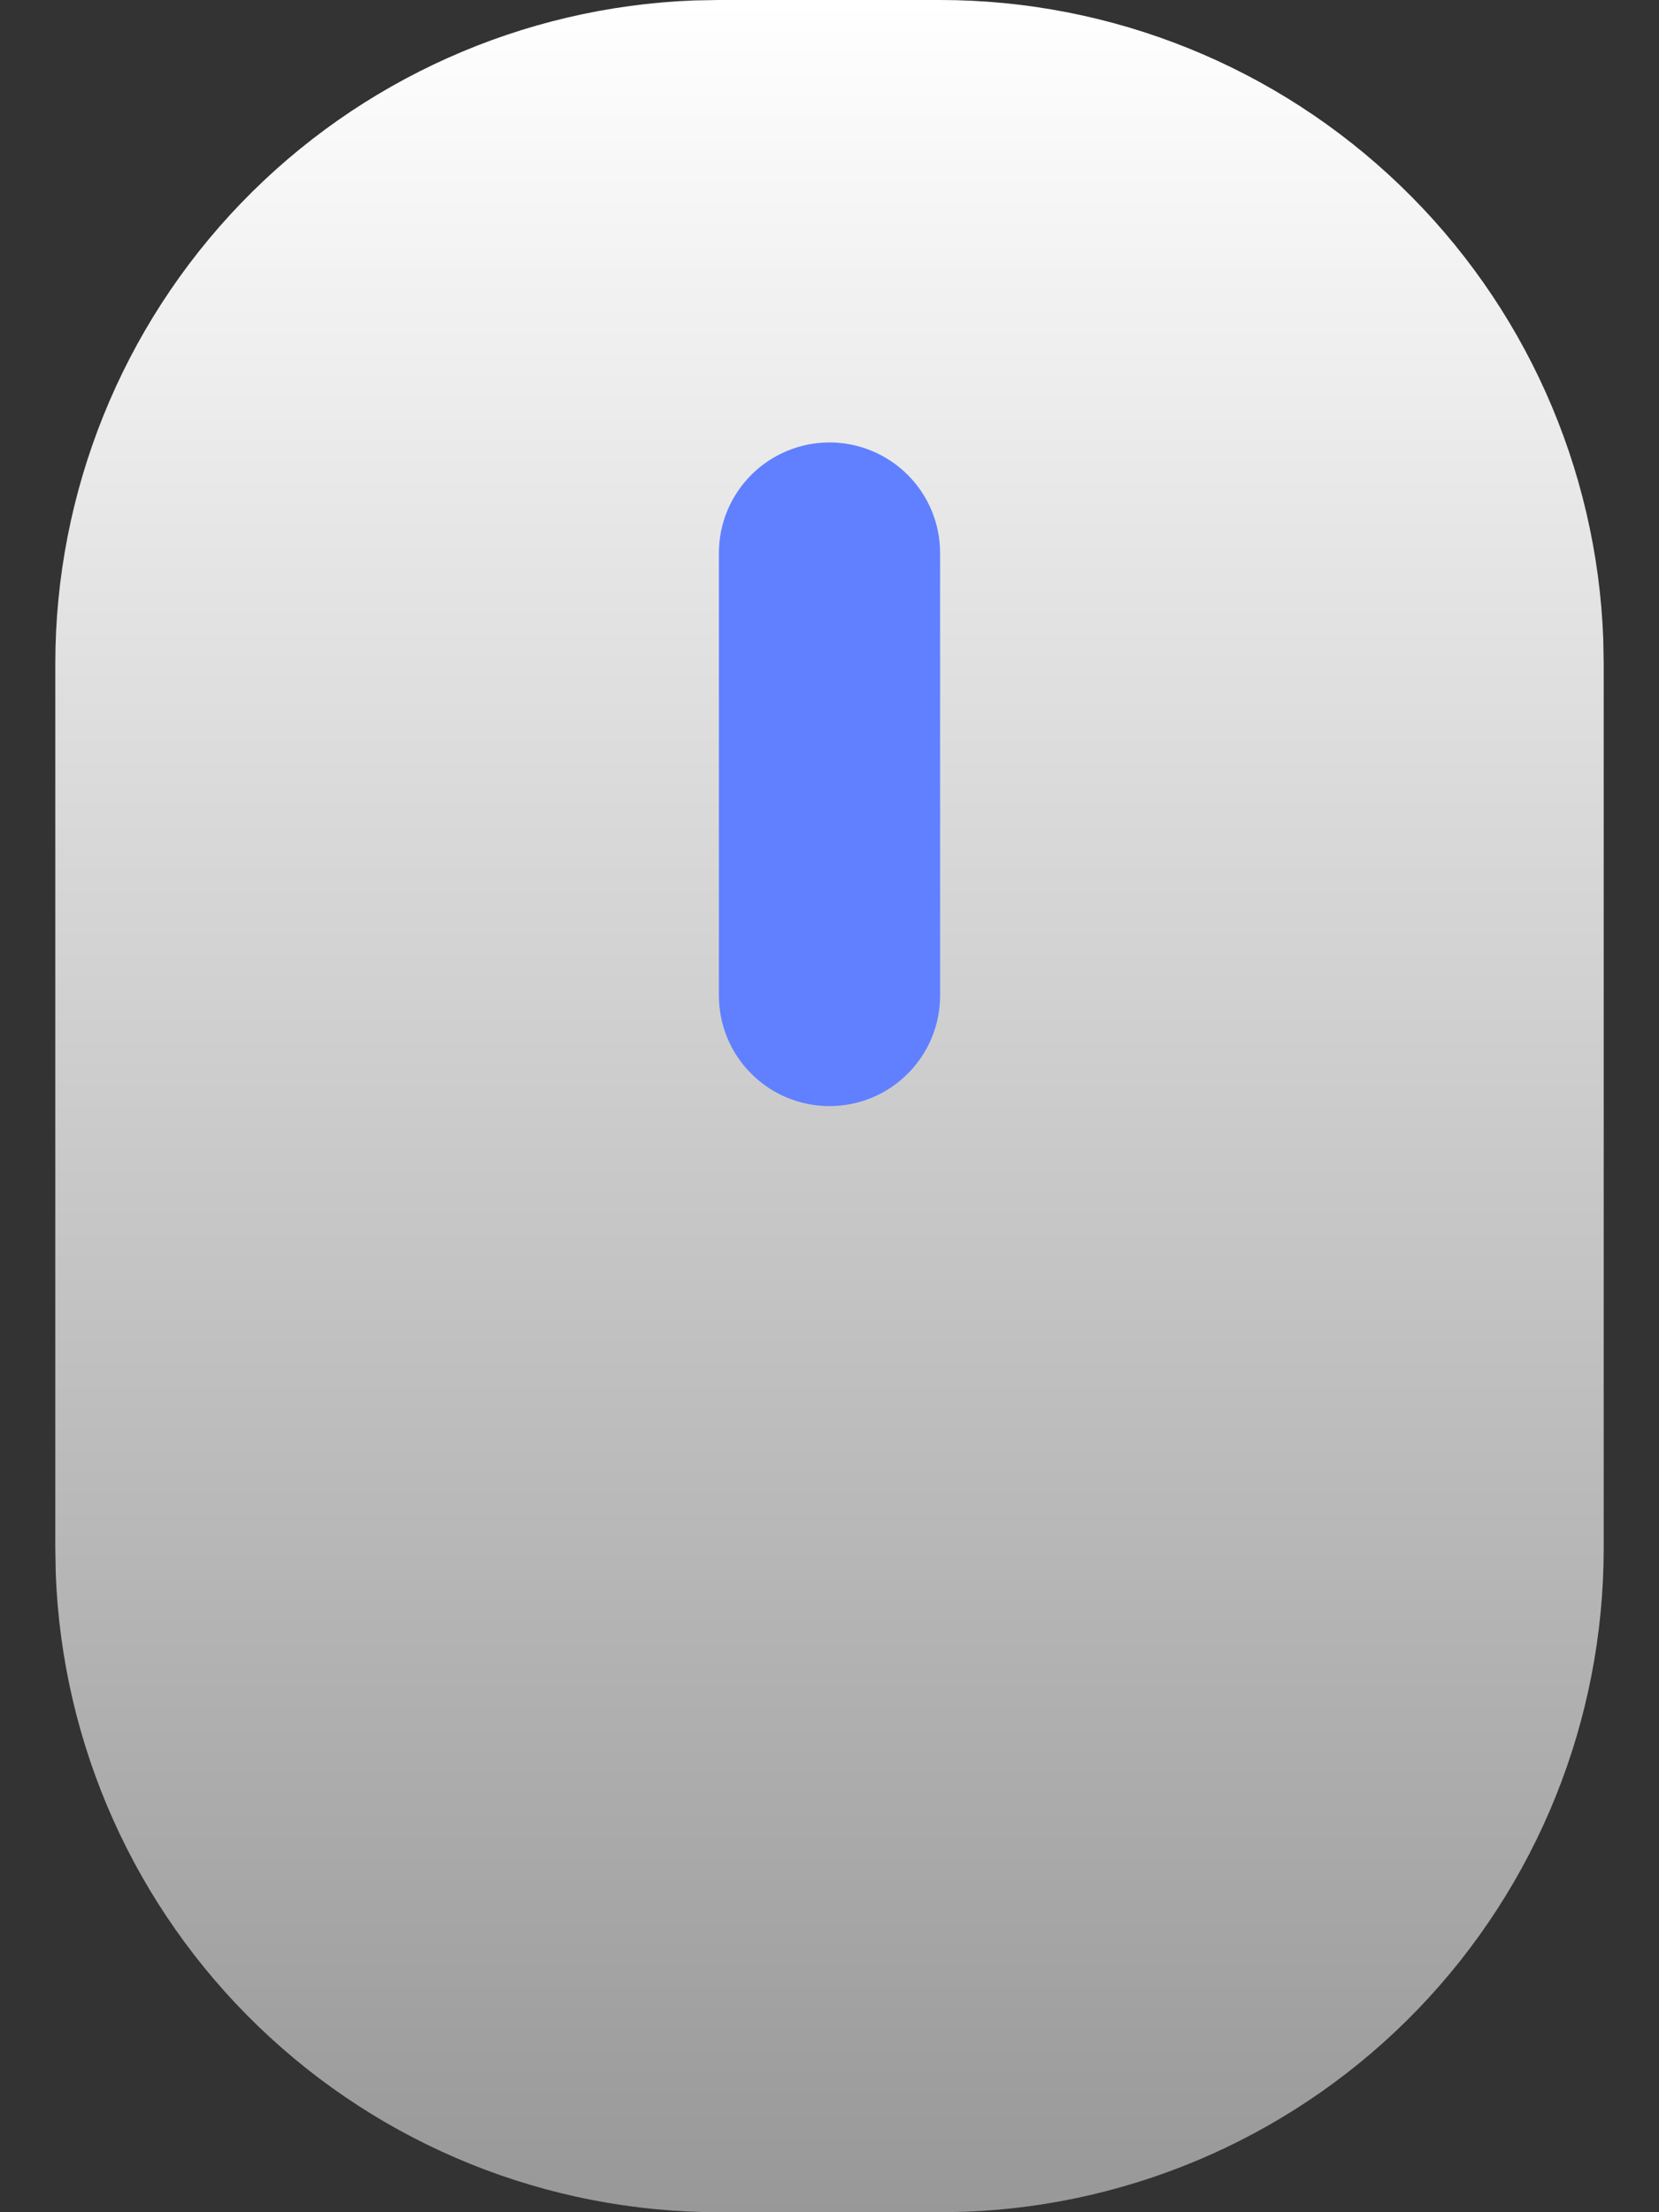 <svg width="15" height="20" viewBox="0 0 15 20" fill="none" xmlns="http://www.w3.org/2000/svg">
<rect x="0" y="0" width="15" height="20" fill="#333333" stroke="none"/>
<path d="M10 3H5V12H10V3Z" fill="#6080FF"/>
<path fill-rule="evenodd" clip-rule="evenodd" d="M8.5 0C10.052 0 11.544 0.602 12.662 1.679C13.781 2.756 14.438 4.224 14.496 5.775L14.5 6V14C14.5 15.553 13.898 17.045 12.822 18.163C11.745 19.281 10.276 19.938 8.725 19.996L8.5 20H6.5C4.948 20 3.456 19.399 2.338 18.322C1.219 17.245 0.562 15.777 0.504 14.225L0.5 14V6C0.5 4.448 1.102 2.956 2.178 1.838C3.255 0.72 4.724 0.063 6.275 0.004L6.5 0H8.5ZM7.5 4C7.235 4 6.98 4.106 6.793 4.293C6.605 4.481 6.5 4.735 6.5 5V9C6.5 9.266 6.605 9.52 6.793 9.707C6.98 9.895 7.235 10 7.5 10C7.765 10 8.02 9.895 8.207 9.707C8.395 9.52 8.5 9.266 8.5 9V5C8.5 4.735 8.395 4.481 8.207 4.293C8.02 4.106 7.765 4 7.5 4Z" fill="url(#paint0_linear_205_62)"/>
<defs>
<linearGradient id="paint0_linear_205_62" x1="7.5" y1="0" x2="7.5" y2="20" gradientUnits="userSpaceOnUse">
<stop stop-color="white"/>
<stop offset="1" stop-color="#989898"/>
</linearGradient>
</defs>
</svg>
